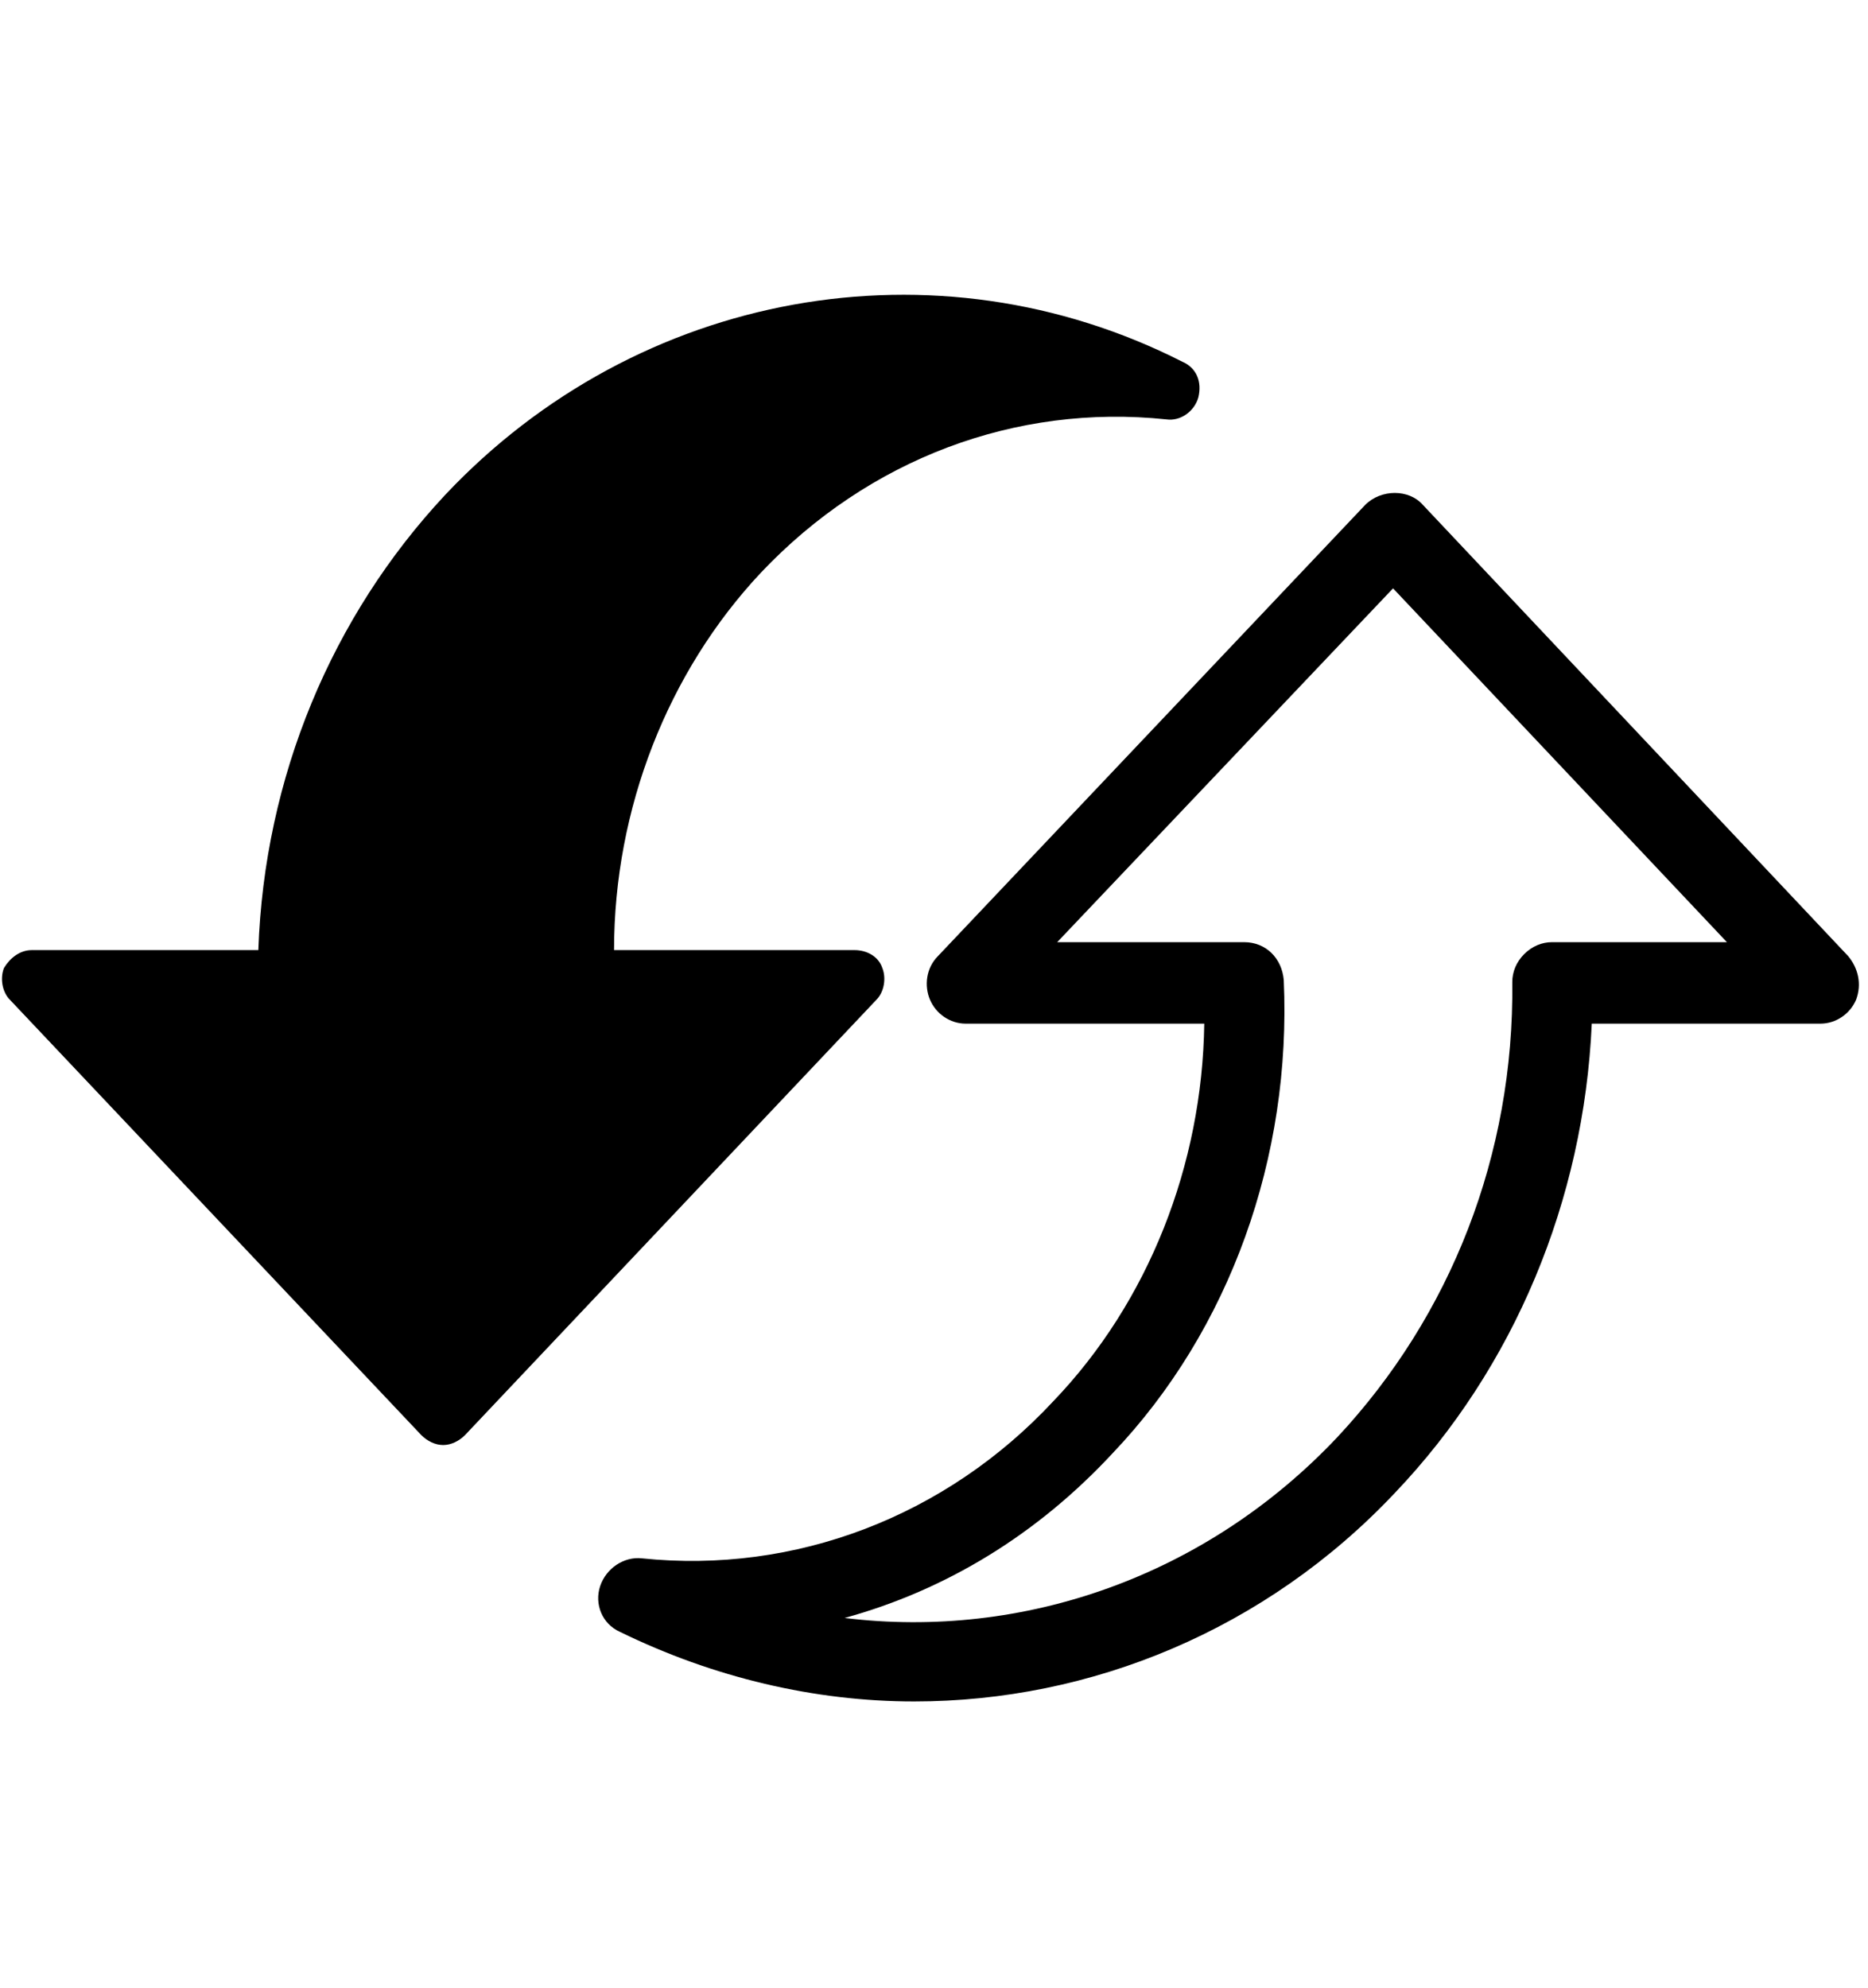 <?xml version="1.0" encoding="UTF-8"?> <!-- Generator: Adobe Illustrator 21.1.0, SVG Export Plug-In . SVG Version: 6.00 Build 0) --> <svg xmlns="http://www.w3.org/2000/svg" xmlns:xlink="http://www.w3.org/1999/xlink" id="Calque_1" x="0px" y="0px" viewBox="0 0 94 100" style="enable-background:new 0 0 94 100;" xml:space="preserve"> <g> <path d="M59.5,18.2c-12.4-6.3-27.4-3.6-37.1,6.7C16.7,31,13.3,39.1,13,47.8H1.6c-0.6,0-1.1,0.4-1.4,0.9c-0.2,0.5-0.1,1.2,0.3,1.6 l20.7,21.9c0.3,0.3,0.7,0.5,1.1,0.5s0.8-0.2,1.1-0.5l20.7-21.9c0.4-0.4,0.5-1.1,0.3-1.6c-0.2-0.6-0.8-0.9-1.4-0.9H30.9 c0-7.1,2.7-14,7.4-19c5.4-5.7,12.8-8.5,20.4-7.7c0.7,0.1,1.4-0.4,1.6-1.1C60.5,19.2,60.2,18.5,59.5,18.2z"></path> <path d="M46,85.6c-5,0-10.1-1.2-14.8-3.5c-0.9-0.4-1.3-1.4-1-2.3c0.3-0.9,1.2-1.5,2.1-1.4c7.7,0.8,15.3-2.1,20.7-7.9 c4.8-5,7.5-11.9,7.6-19H48.6c-0.8,0-1.5-0.5-1.8-1.2c-0.3-0.7-0.2-1.6,0.4-2.2l21.5-22.7c0.8-0.8,2.2-0.8,2.9,0L93,48.1 c0.5,0.6,0.7,1.4,0.4,2.2c-0.3,0.7-1,1.2-1.8,1.2H80.1c-0.4,8.9-3.9,17.3-9.9,23.6C63.7,82,54.9,85.6,46,85.6z M42.5,81.4 c9,1.1,18.2-2.1,24.8-9.1c5.7-6.1,8.9-14.2,8.8-22.9c0-0.5,0.2-1,0.6-1.4c0.4-0.4,0.9-0.6,1.4-0.6h8.8L70.1,29.6L53.2,47.4h9.4 c1.1,0,1.9,0.8,2,1.9c0.4,8.9-2.7,17.6-8.6,23.8C52.2,77.2,47.6,80,42.5,81.4z"></path> </g> </svg> 